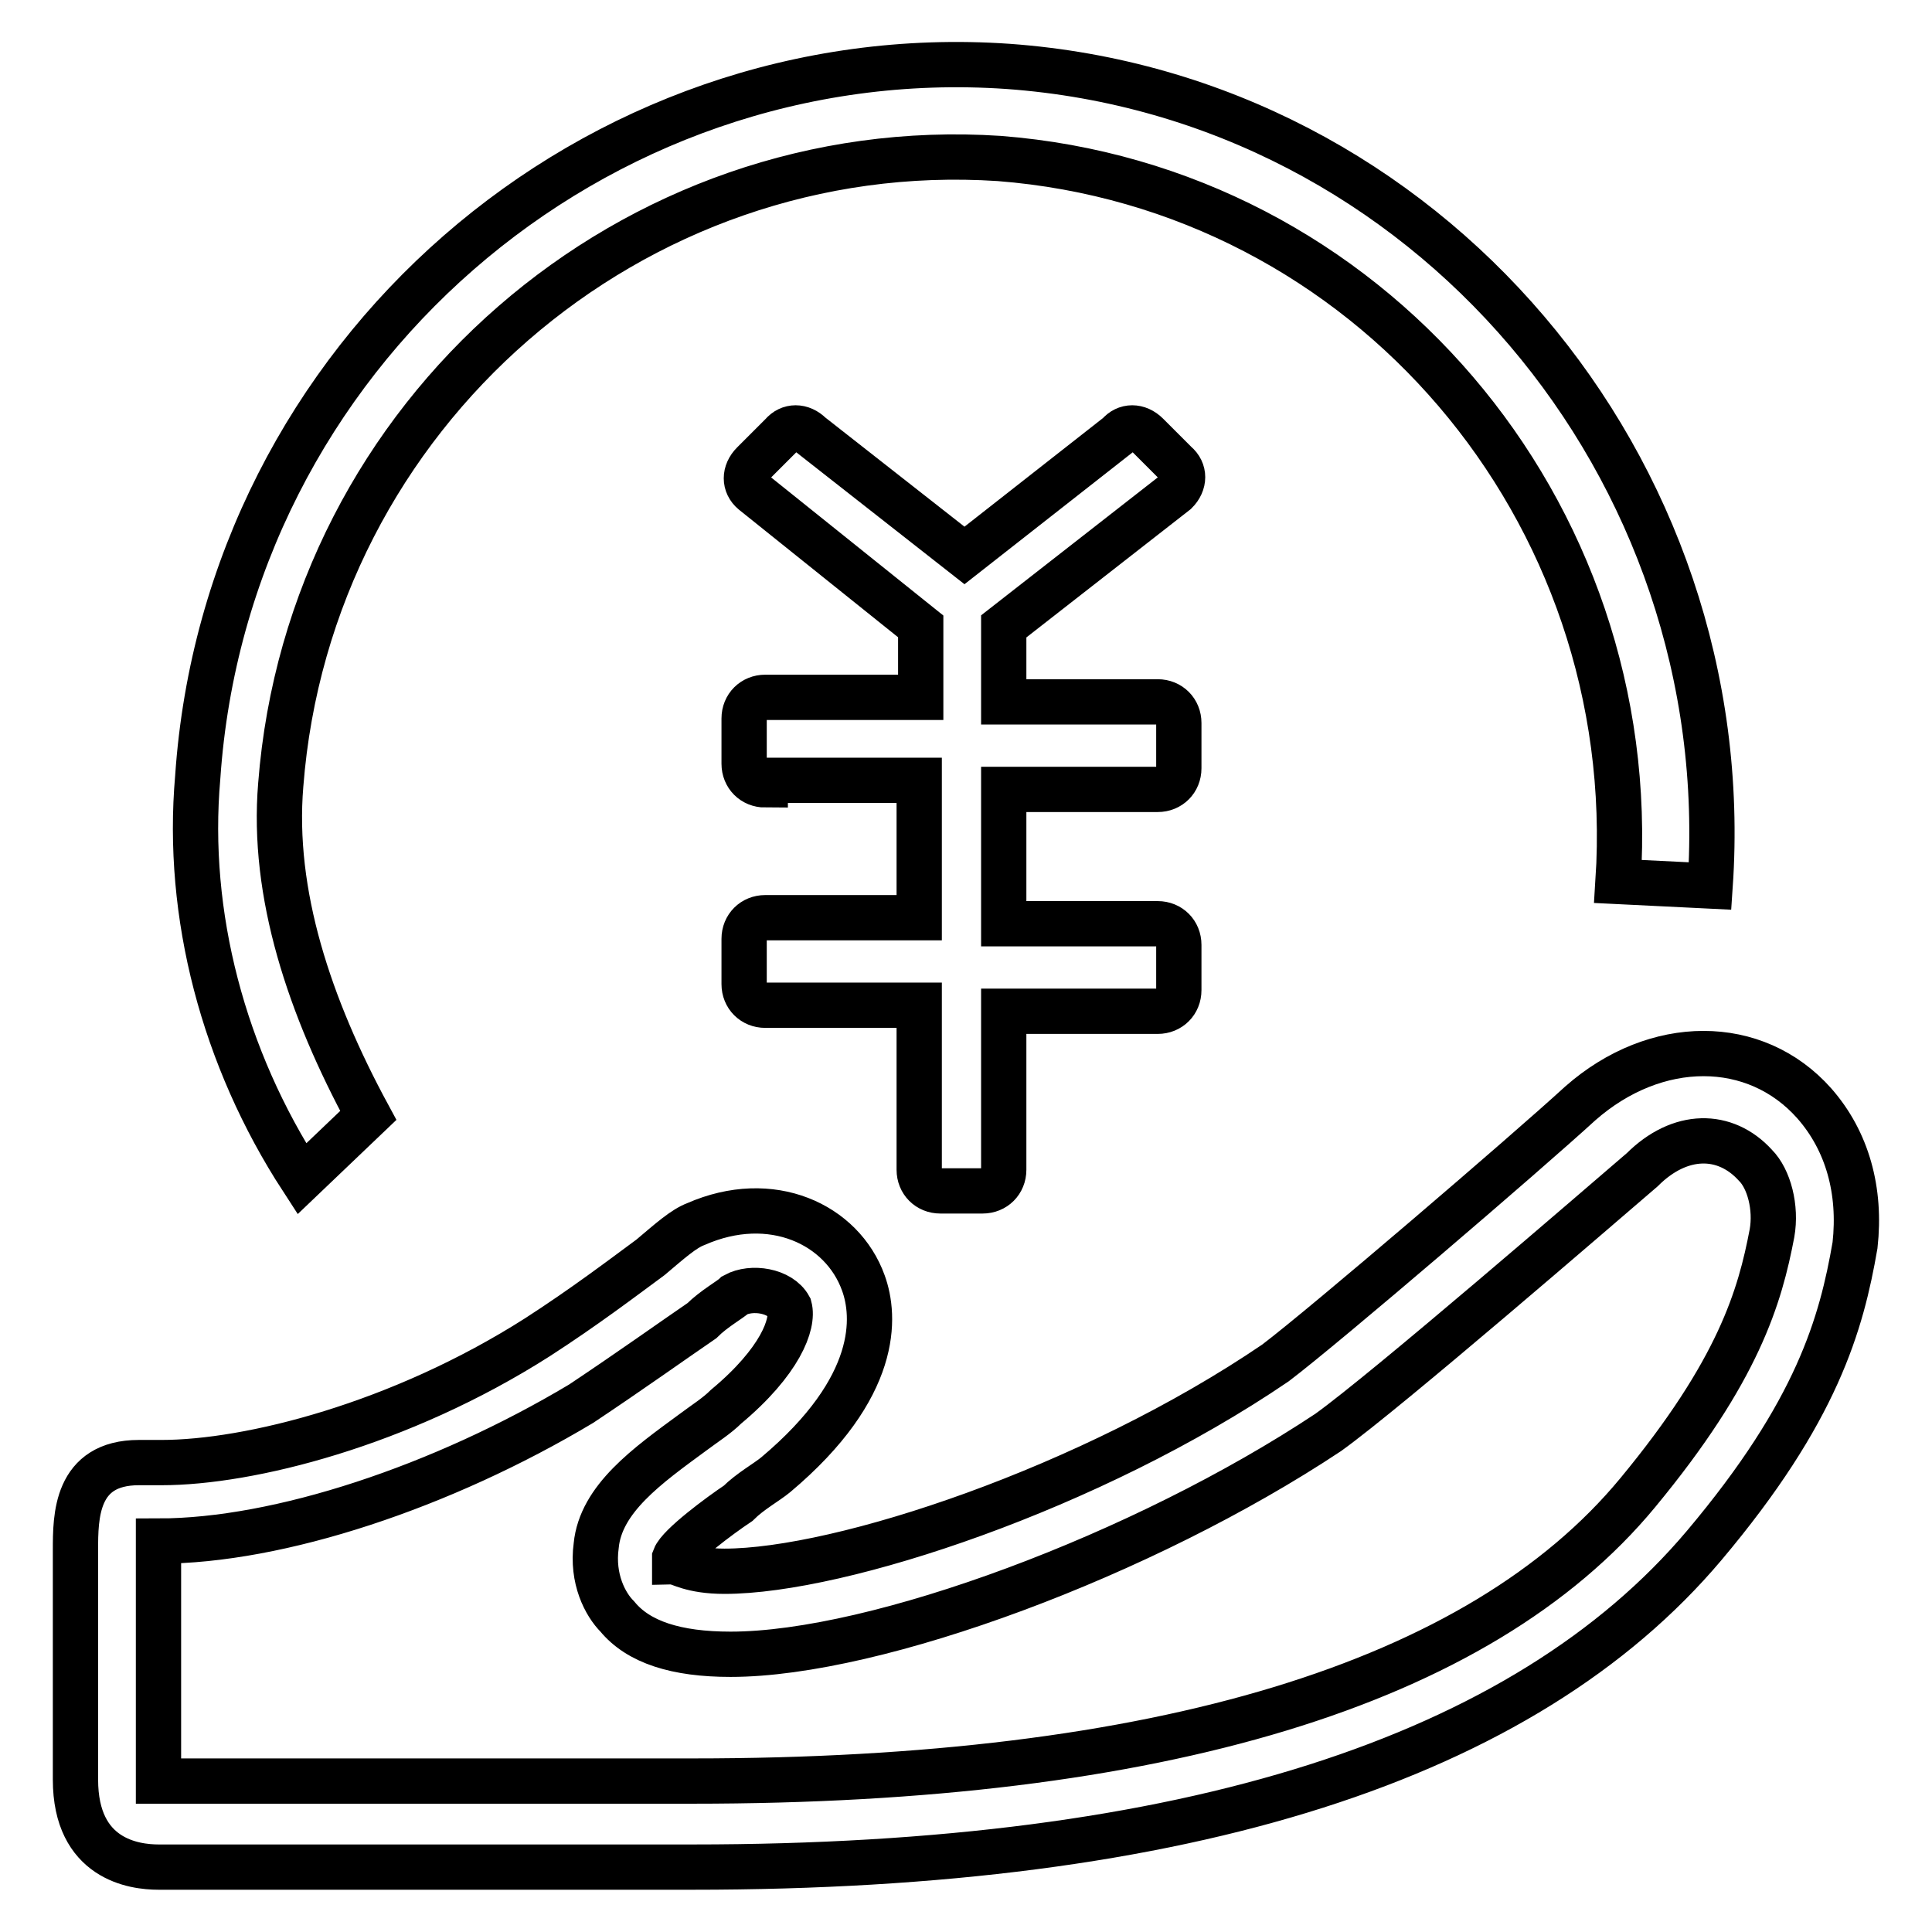 <?xml version="1.0" encoding="utf-8"?>
<!-- Svg Vector Icons : http://www.onlinewebfonts.com/icon -->
<!DOCTYPE svg PUBLIC "-//W3C//DTD SVG 1.1//EN" "http://www.w3.org/Graphics/SVG/1.1/DTD/svg11.dtd">
<svg version="1.1" xmlns="http://www.w3.org/2000/svg" xmlns:xlink="http://www.w3.org/1999/xlink" x="0px" y="0px" viewBox="0 0 256 256" enable-background="new 0 0 256 256" xml:space="preserve">
<g> <path stroke-width="6" fill-opacity="0" stroke="#000000"  d="M240.4,146.2c-7.8-8.8-21-8.8-31,0c-7.2,6.6-33.8,29.4-40.4,34.4c-24.4,16.6-57.6,27.6-73,27.6 c-4.4,0-6-1.2-6.6-1.2c0,0,0,0,0-0.6c0.6-1.6,6-5.6,8.4-7.2c1.6-1.6,3.8-2.8,5-3.8c13.8-11.6,13.2-21,11.6-25.4 c-2.8-7.8-12.2-12.2-22.2-7.8c-1.6,0.6-3.4,2.2-6,4.4c-3.8,2.8-8.8,6.6-15,10.6C53,188.8,33,193.8,21.4,193.8h-3 c-8.4,0-8.4,7.2-8.4,11.6v30.4c0,10.6,7.8,11.6,11,11.6h57h5c2.8,0,5.6,0,8.8,0c65.4,0,110.2-14.4,134-42.6 c15-17.8,18.2-29.4,20-39.8C246.6,157.8,244.8,151.2,240.4,146.2z M234.8,163.4c-1.6,8.4-4.4,18.2-17.8,34.4 C196,223.2,153.4,236,91.8,236c-3.4,0-6,0-8.8,0H21l0,0v-0.6v-30.6v-0.6l0,0c16,0,37.6-7.2,56-18.2c6.6-4.4,12.2-8.4,16-11 c1.6-1.6,3.8-2.8,4.4-3.4c2.2-1.2,6-0.6,7.2,1.6c0.6,2.2-1.2,7.2-8.4,13.2c-1.2,1.2-2.8,2.2-4.4,3.4c-6,4.4-12.2,8.8-12.8,15 c-0.6,4.4,1.2,7.8,2.8,9.4c2.8,3.4,7.8,5,15,5c19.4,0,54.8-13.2,79.2-29.4c7.8-5.6,36-30,41.6-34.8c5-5,11-5,15-0.6 C234.4,156.2,235.4,160,234.8,163.4z M133,83l22.8-17.8c1.2-1.2,1.2-2.8,0-3.8l-3.8-3.8c-1.2-1.2-2.8-1.2-3.8,0l-20.4,16l-20.4-16 c-1.2-1.2-2.8-1.2-3.8,0l-3.8,3.8c-1.2,1.2-1.2,2.8,0,3.8L122,83c0,0.6,0,0.6,0,0.6v8.8h-20.6c-1.6,0-2.8,1.2-2.8,2.8v6 c0,1.6,1.2,2.8,2.8,2.8v-0.6h20.4v18.2h-20.4c-1.6,0-2.8,1.2-2.8,2.8v6c0,1.6,1.2,2.8,2.8,2.8h20.4V155c0,1.6,1.2,2.8,2.8,2.8h5.6 c1.6,0,2.8-1.2,2.8-2.8v-21h20.4c1.6,0,2.8-1.2,2.8-2.8v-6c0-1.6-1.2-2.8-2.8-2.8H133v-17.8h20.4c1.6,0,2.8-1.2,2.8-2.8v-6 c0-1.6-1.2-2.8-2.8-2.8H133v-8.8C133,83,133,83,133,83z M48.8,147.8C41,133.4,36,118.4,37.2,104c3.8-49.2,46.6-86.2,95.2-83 c48.8,3.8,85.2,46.6,82,95.8l12.2,0.6C230.4,62,189,12.8,133.6,8.8C78.8,5,30,47,26.2,103c-1.6,18.2,3.4,37.2,13.8,53.2L48.8,147.8 z"/></g>
</svg>